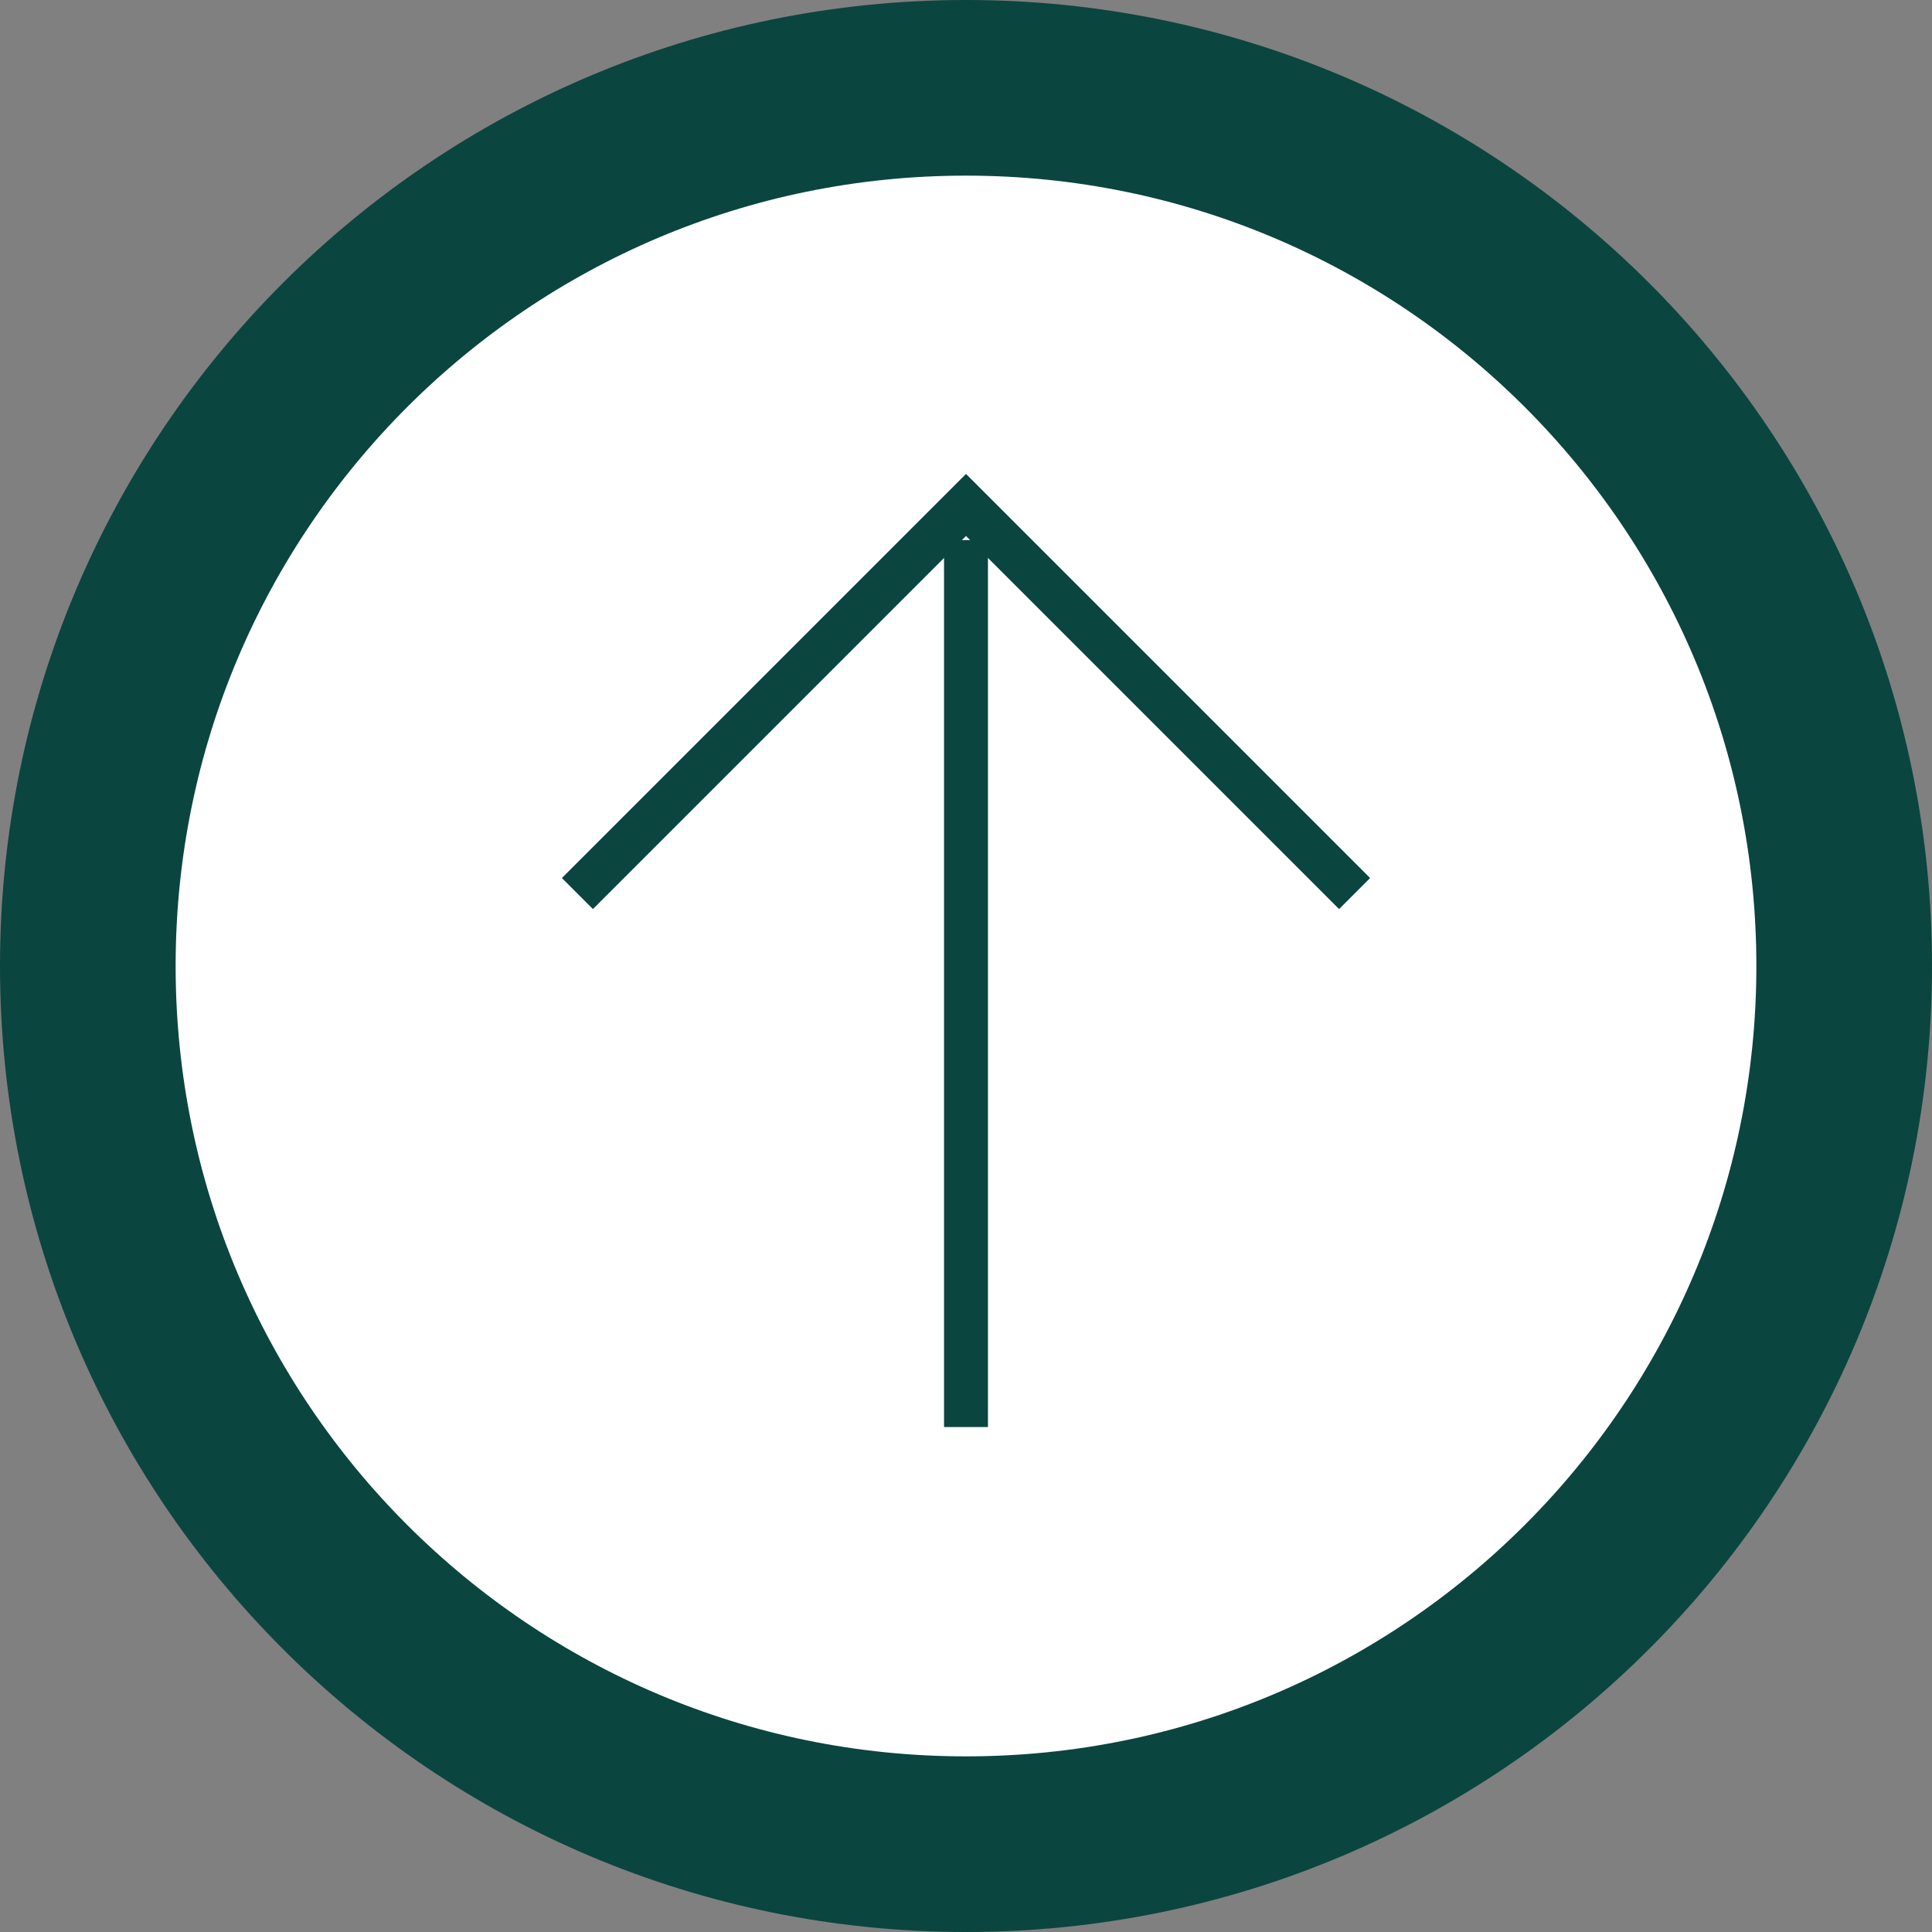 <svg width="88" height="88" viewBox="0 0 88 88" fill="none" xmlns="http://www.w3.org/2000/svg">
    <rect x="0" y="0" width="88" height="88" fill="#808080" stroke="none"/>
    <path d="M44 84C66.091 84 84 66.091 84 44C84 21.909 66.091 4 44 4C21.909 4 4 21.909 4 44C4 66.091 21.909 84 44 84Z" fill="white" stroke="#0B453F" stroke-width="8"/>
    <path d="M44 65V24.6" stroke="#0B453F" stroke-width="2" stroke-miterlimit="10"/>
    <path d="M26.3 40.7L44 23L61.7 40.7" stroke="#0B453F" stroke-width="2" stroke-miterlimit="10"/>
</svg>